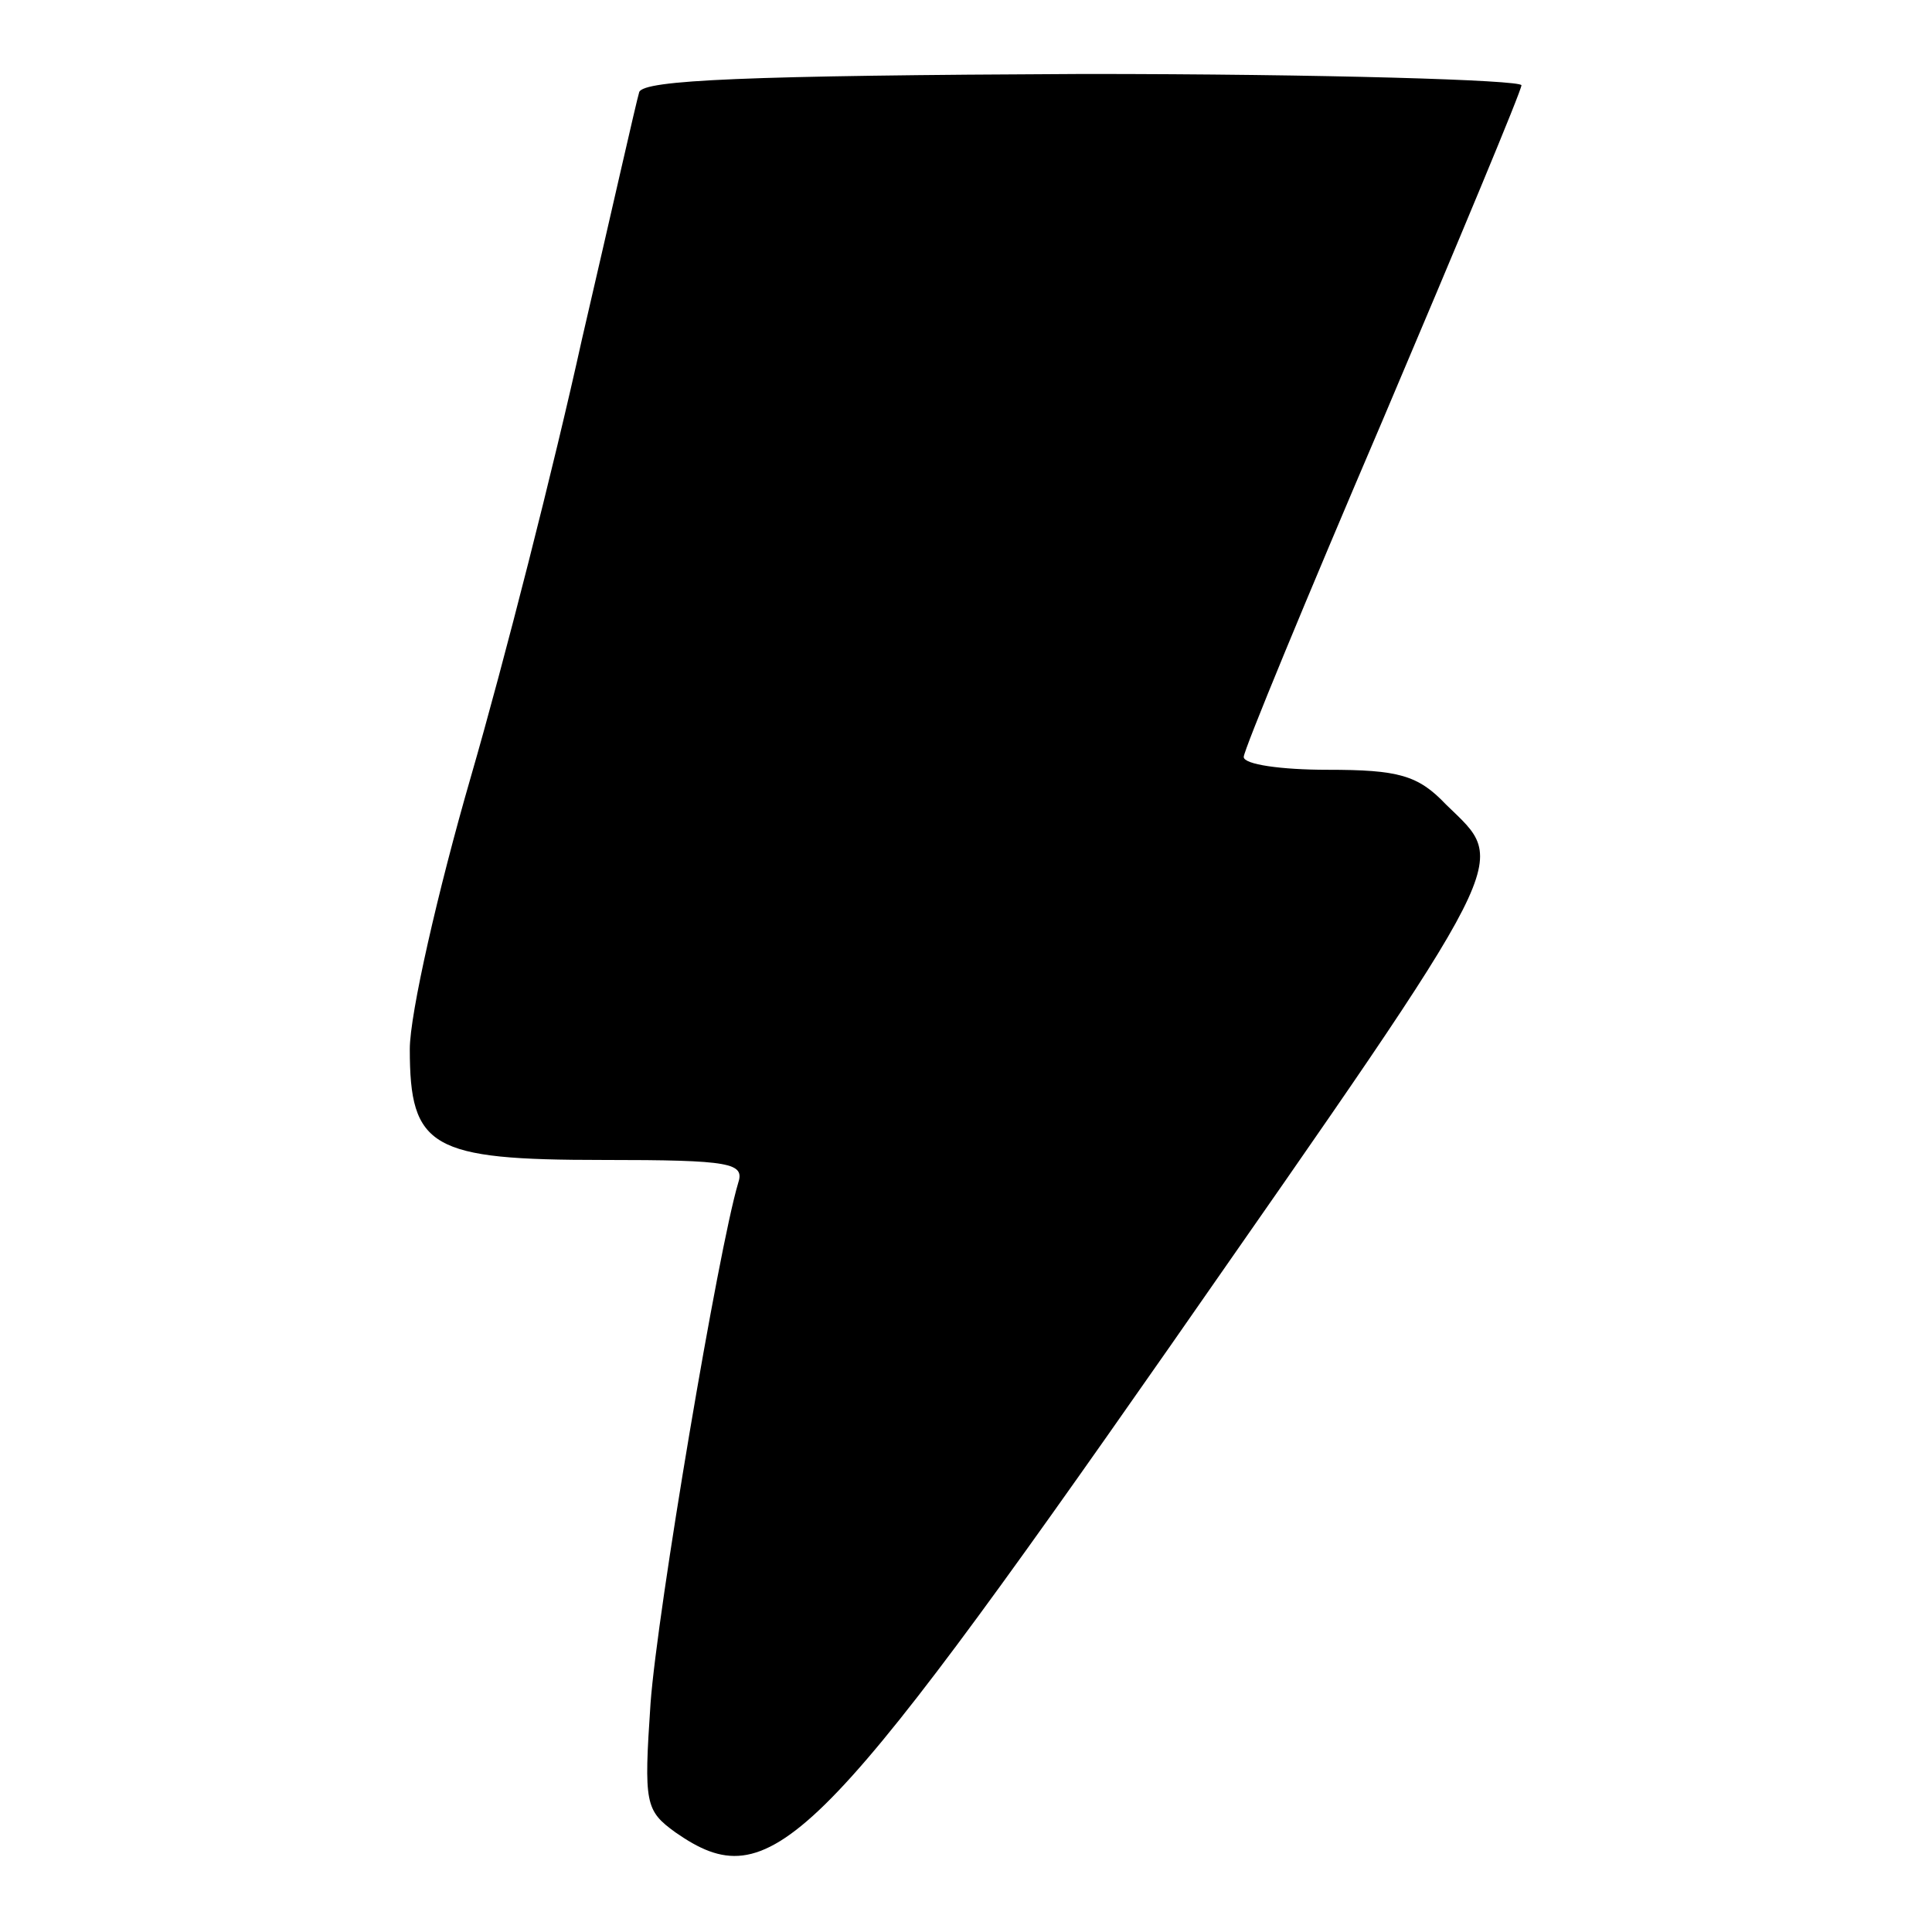 <?xml version="1.0" encoding="utf-8"?>
<!-- Svg Vector Icons : http://www.onlinewebfonts.com/icon -->
<!DOCTYPE svg PUBLIC "-//W3C//DTD SVG 1.1//EN" "http://www.w3.org/Graphics/SVG/1.1/DTD/svg11.dtd">
<svg version="1.1" xmlns="http://www.w3.org/2000/svg" xmlns:xlink="http://www.w3.org/1999/xlink" x="0px" y="0px" viewBox="0 0 256 256" enable-background="new 0 0 256 256" xml:space="preserve">
<g><g><g><path fill="#000000" d="M84.7,12.2c-0.4,1.3-3.7,16-7.6,32.8c-3.7,16.8-10.3,42.7-14.7,57.9s-8.1,31.5-8.1,36.1c0,13.1,2.8,14.7,25.6,14.7c17.1,0,18.8,0.4,17.9,3.1c-2.6,8.7-10.7,56.6-11.6,68.9c-0.9,13.3-0.7,14.2,3.3,17.1c12.5,8.7,18.6,2.8,65.6-64.5c46.2-66.3,44.8-63.6,36.5-71.7c-3.7-3.9-6.3-4.6-15.7-4.6c-6.1,0-11.1-0.7-11.1-1.7c0-0.9,8.3-21,18.4-44.6c10.1-23.8,18.4-43.7,18.4-44.4c0-0.7-26.2-1.5-58-1.5C98.7,10,85.3,10.6,84.7,12.2z"/></g></g></g>
</svg>